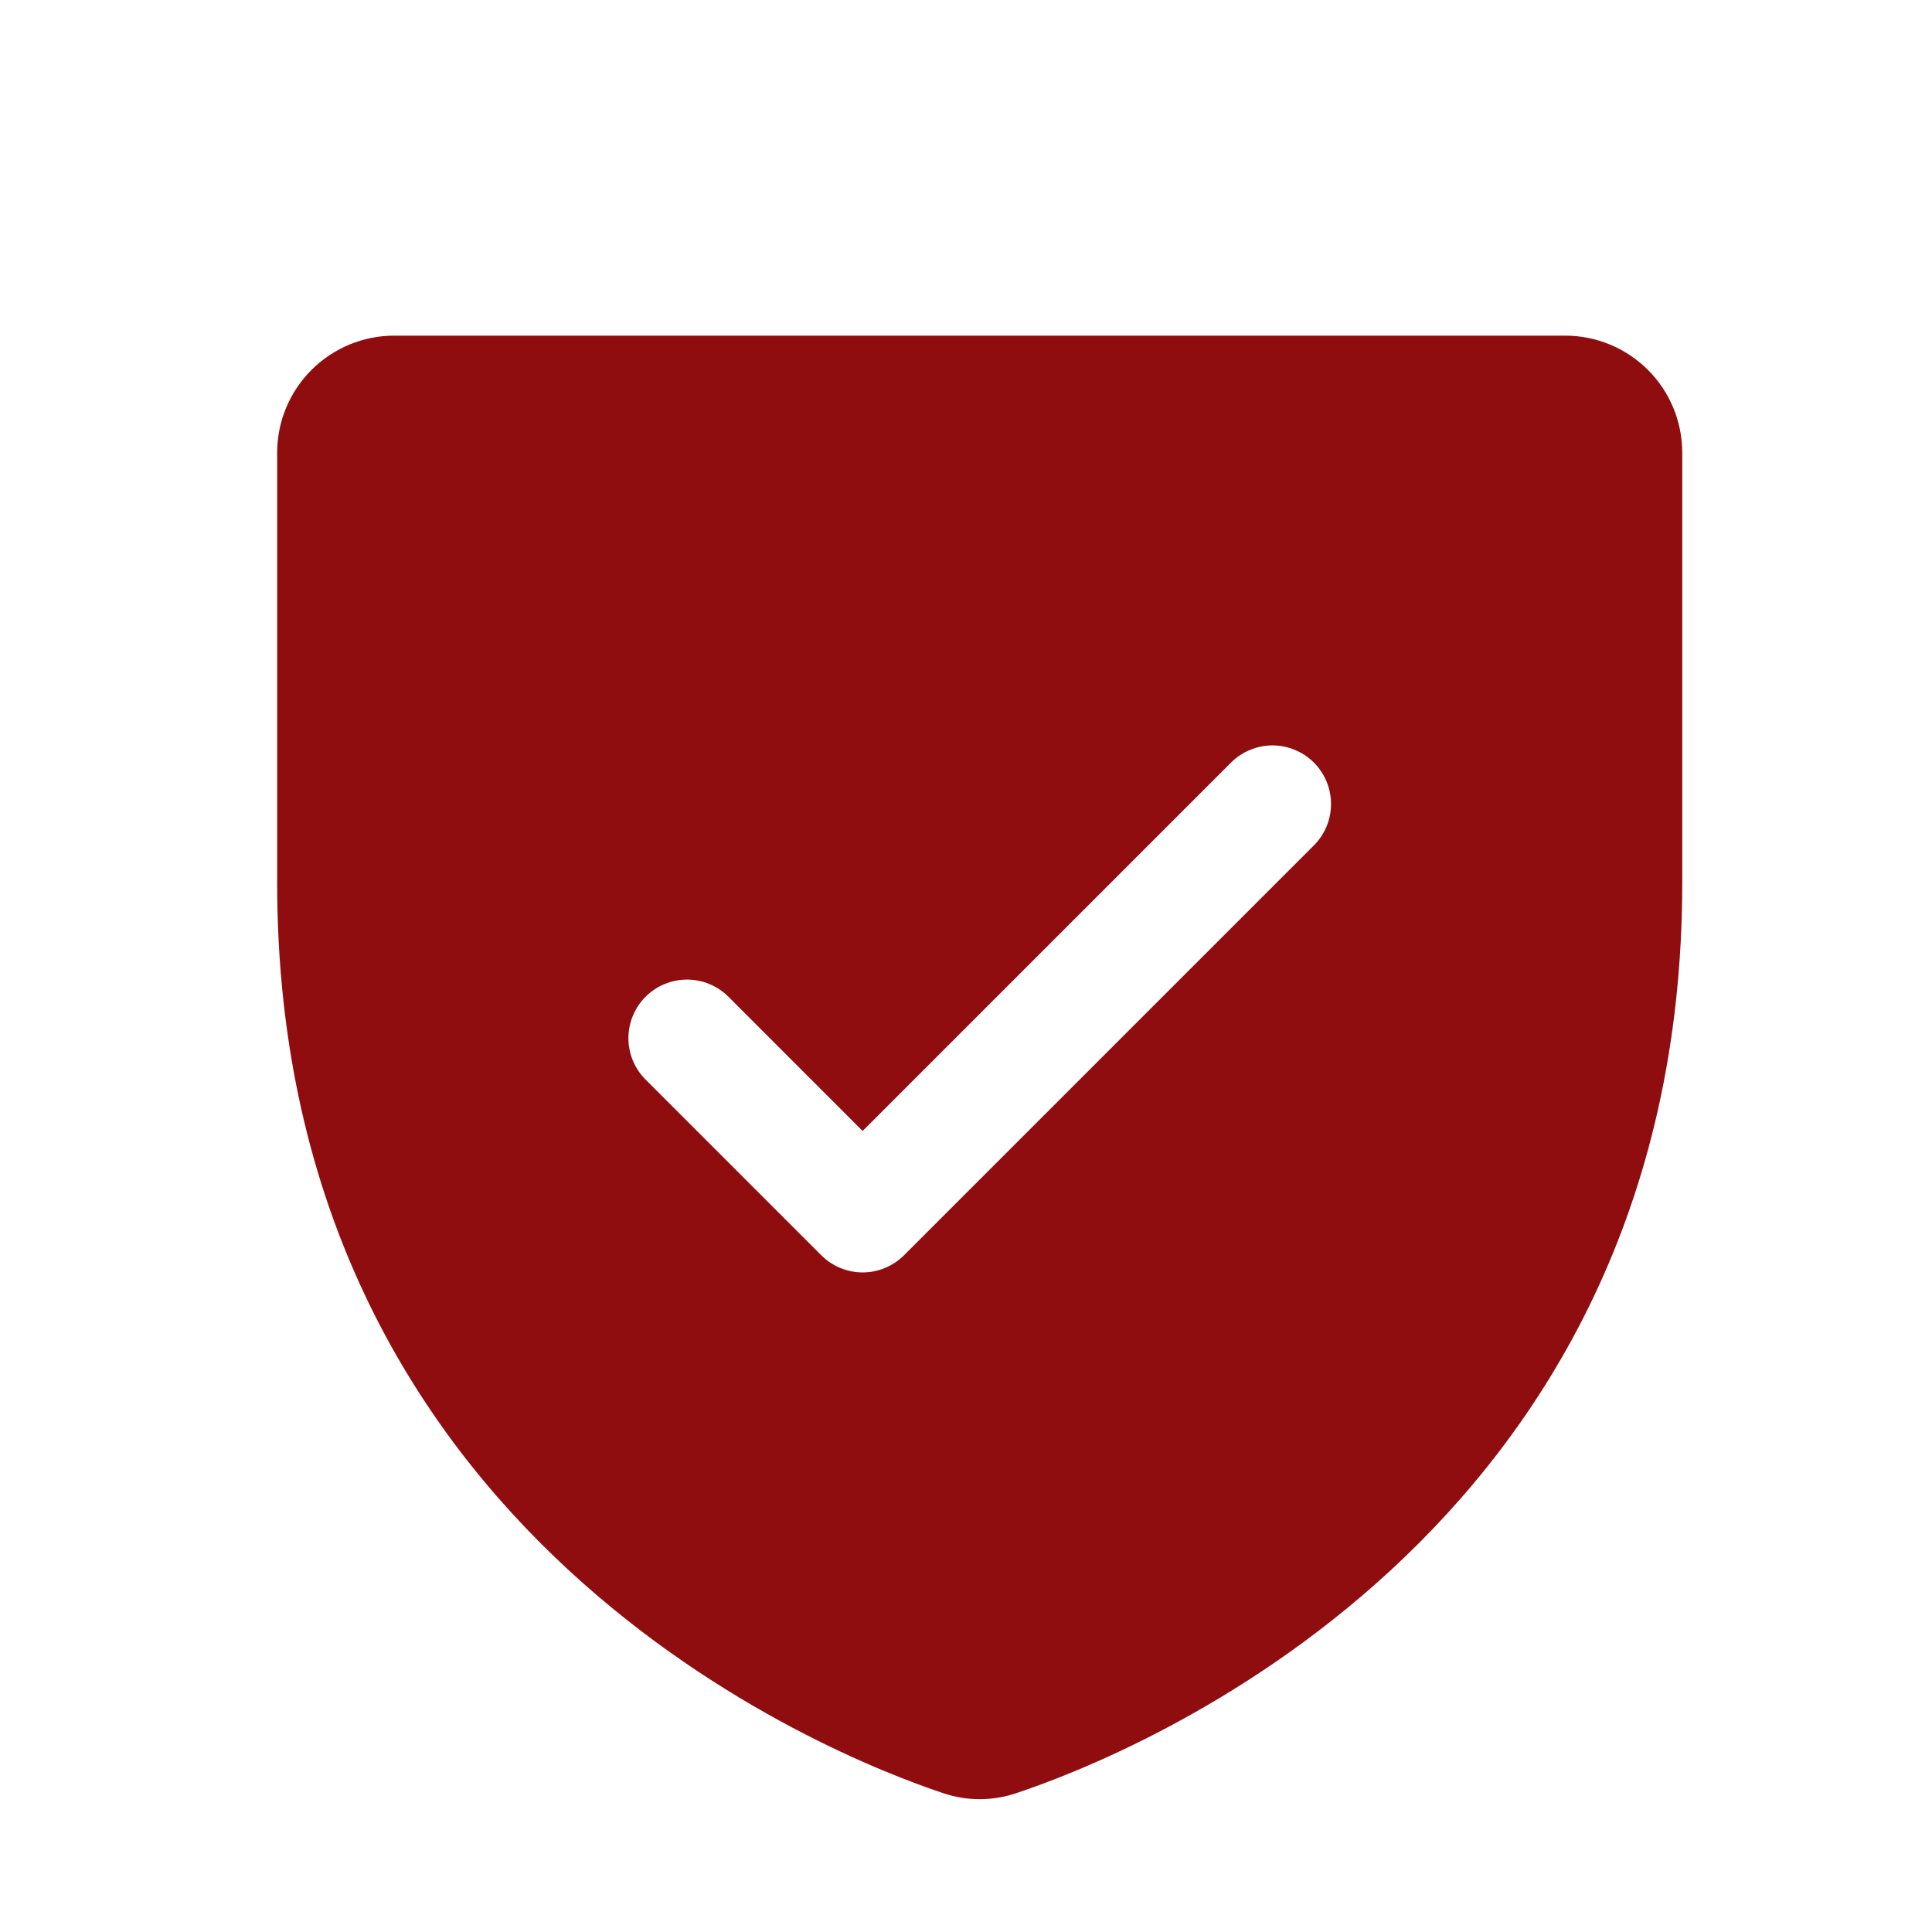 <?xml version="1.0" encoding="UTF-8"?> <svg xmlns="http://www.w3.org/2000/svg" width="33" height="33" viewBox="0 0 33 33" fill="none"> <path d="M26.734 5.733H6.734C6.204 5.733 5.695 5.944 5.32 6.319C4.945 6.694 4.734 7.202 4.734 7.733V15.079C4.734 26.28 14.212 29.997 16.109 30.628C16.515 30.766 16.954 30.766 17.359 30.628C19.259 29.997 28.734 26.28 28.734 15.079V7.733C28.734 7.202 28.524 6.694 28.149 6.319C27.773 5.944 27.265 5.733 26.734 5.733ZM22.442 14.44L15.442 21.44C15.349 21.533 15.239 21.607 15.117 21.657C14.996 21.708 14.866 21.734 14.734 21.734C14.603 21.734 14.473 21.708 14.351 21.657C14.23 21.607 14.12 21.533 14.027 21.44L11.027 18.44C10.839 18.253 10.734 17.998 10.734 17.733C10.734 17.468 10.839 17.213 11.027 17.025C11.214 16.838 11.469 16.732 11.734 16.732C12 16.732 12.254 16.838 12.442 17.025L14.734 19.318L21.027 13.025C21.12 12.932 21.23 12.859 21.352 12.809C21.473 12.758 21.603 12.732 21.734 12.732C21.866 12.732 21.996 12.758 22.117 12.809C22.239 12.859 22.349 12.932 22.442 13.025C22.535 13.118 22.608 13.229 22.659 13.35C22.709 13.471 22.735 13.601 22.735 13.733C22.735 13.864 22.709 13.994 22.659 14.116C22.608 14.237 22.535 14.348 22.442 14.44Z" fill="#8F0D0F"></path> </svg> 